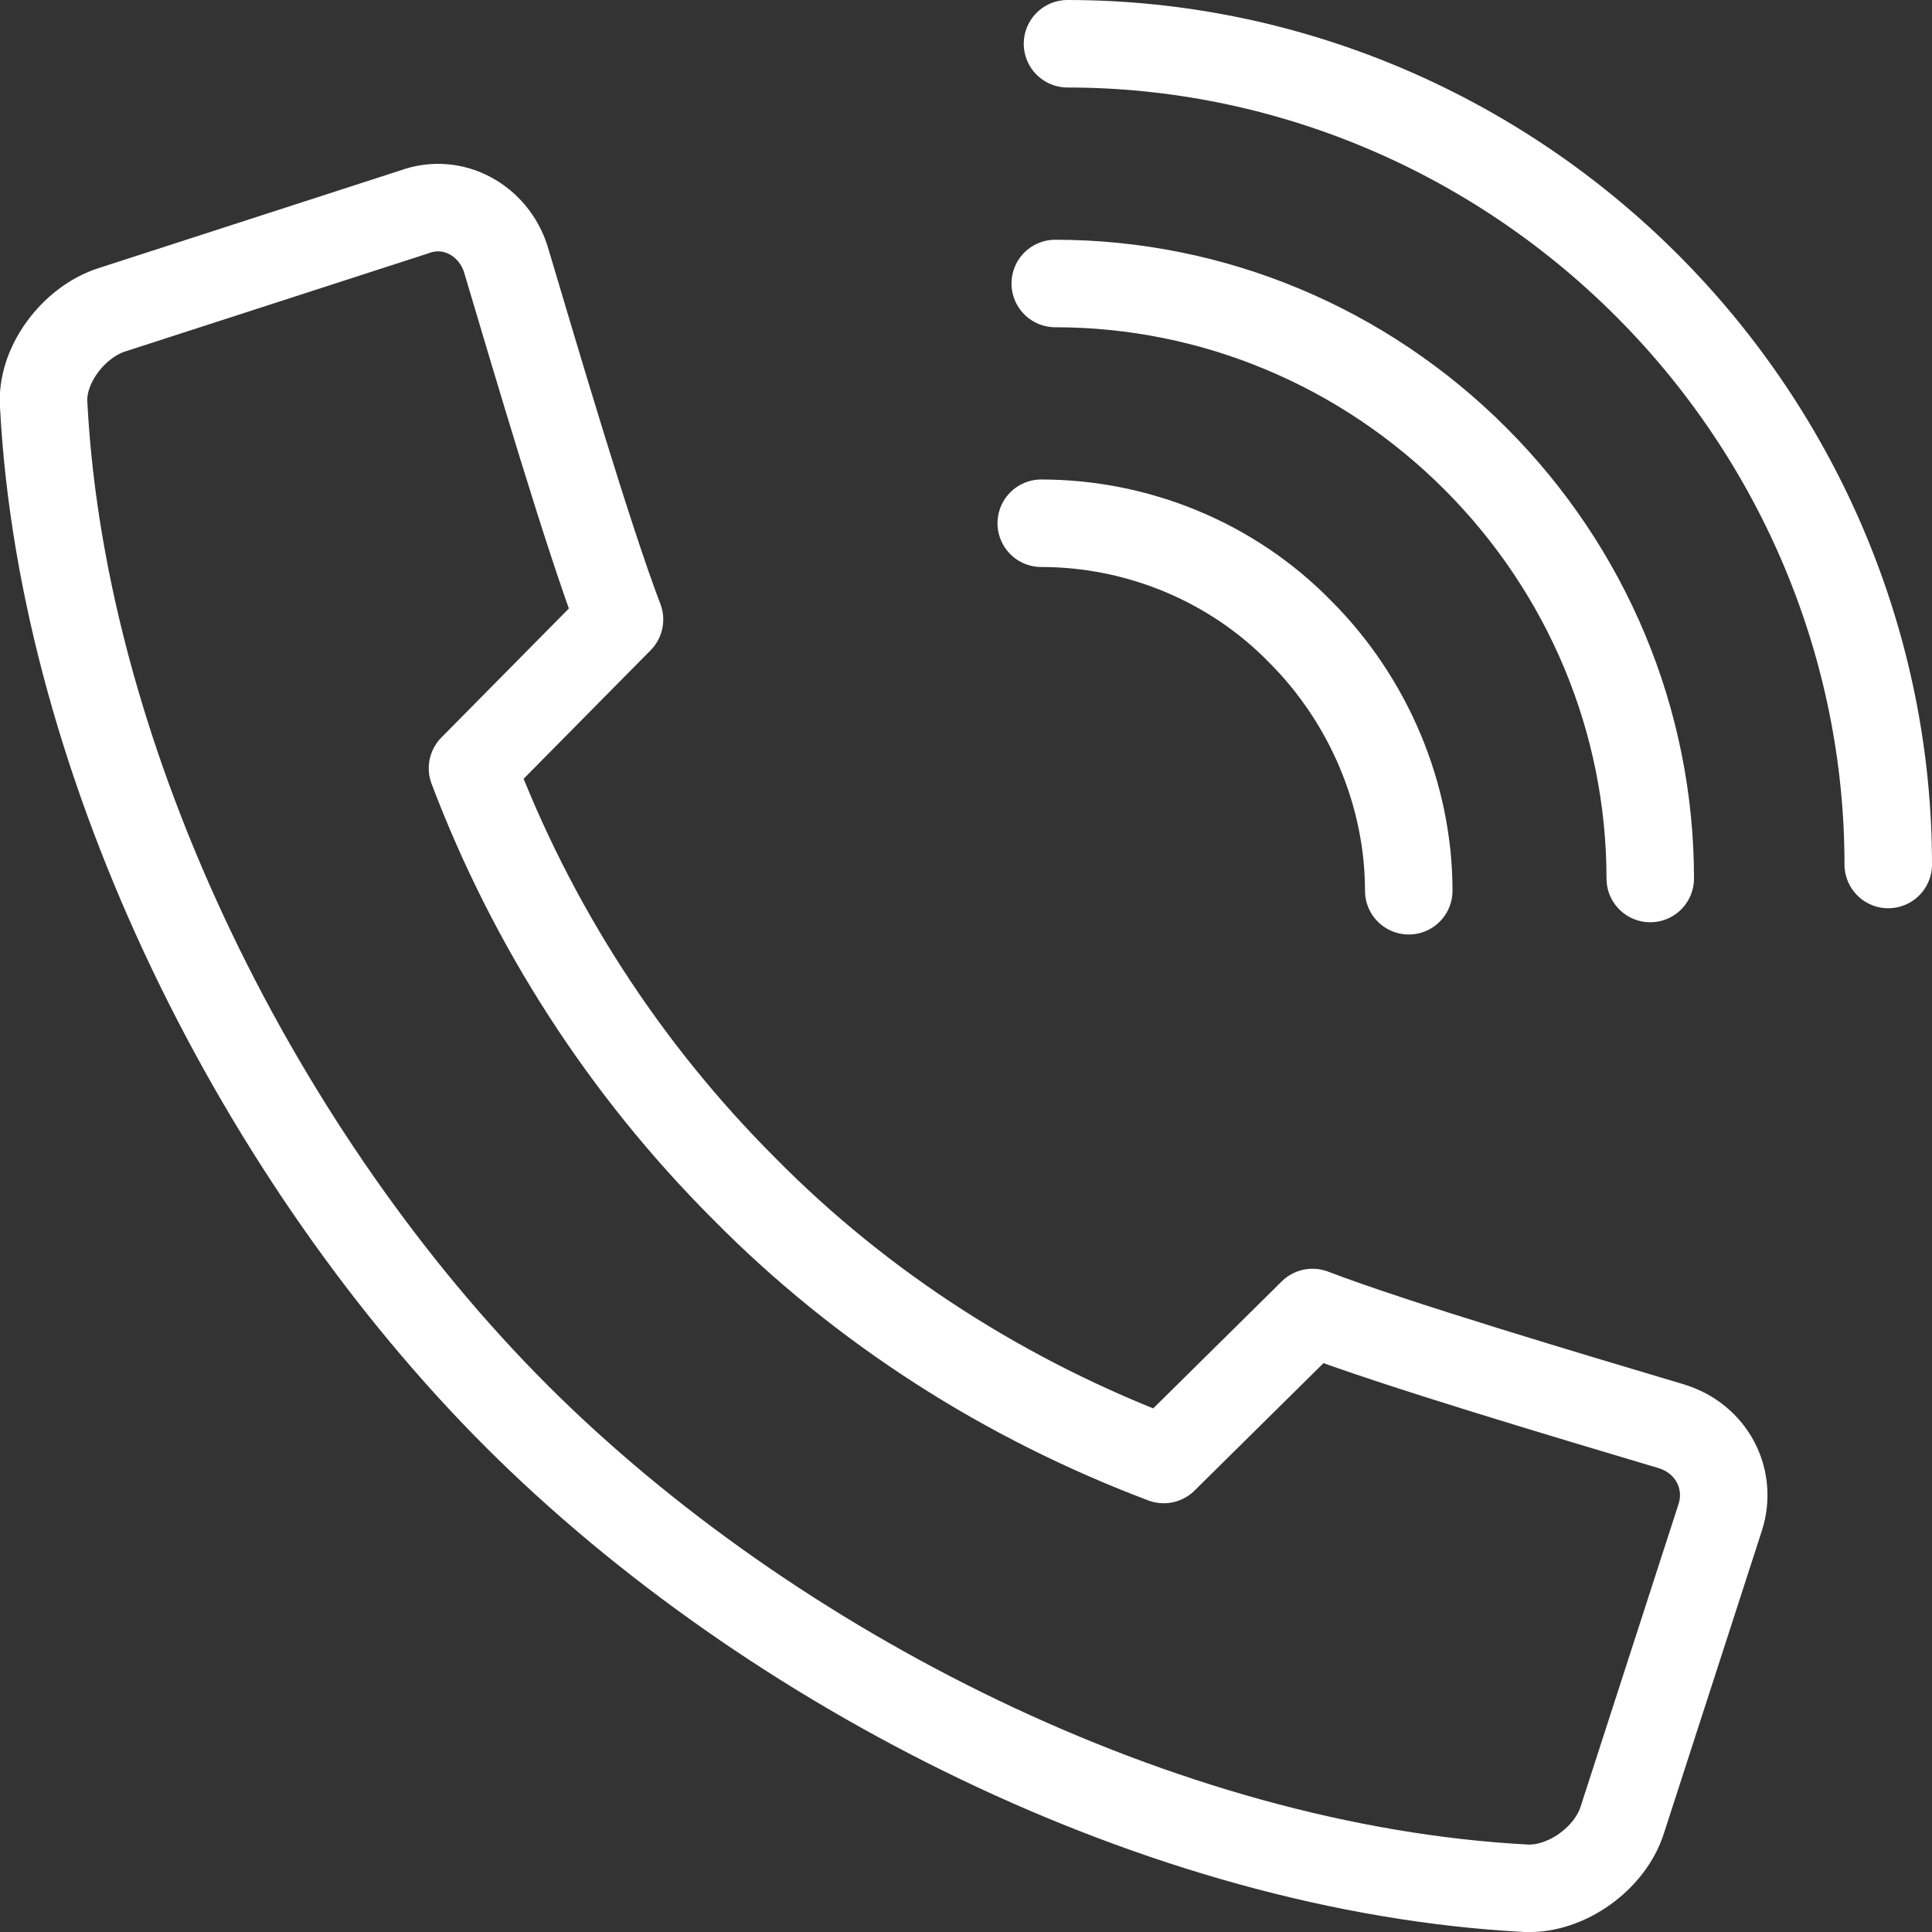 <?xml version="1.0" encoding="UTF-8"?>
<svg id="_レイヤー_2" data-name="レイヤー 2" xmlns="http://www.w3.org/2000/svg" viewBox="0 0 11.04 11.04">
  <rect x="0" y="0" width="11.04" height="11.04" fill="#333333" stroke="none"/>
  <defs>
    <style>
      .cls-1 {
        fill: none;
        stroke: #fff;
        stroke-linecap: round;
        stroke-linejoin: round;
        stroke-width: .5px;
      }
    </style>
  </defs>
  <g id="_レイヤー_2-2" data-name="レイヤー 2">
    <g id="g868">
      <path id="path35179" class="cls-1" d="M9.55,8.15c-.57-.17-1.58-.47-2.05-.65l-.85.84c-.9-.34-1.72-.86-2.4-1.55-.68-.68-1.21-1.5-1.55-2.4l.84-.85c-.18-.47-.48-1.49-.65-2.06-.07-.22-.3-.35-.52-.27l-1.73.56c-.22.07-.41.32-.39.55.11,2.07,1.25,4.32,2.7,5.77,1.45,1.45,3.69,2.59,5.77,2.7.23.01.48-.17.55-.39l.56-1.73c.07-.22-.05-.45-.28-.52Z"/>
      <path id="path35185" class="cls-1" d="M6.03,1.62c.9,0,1.76.36,2.4,1h0c.64.64,1,1.5,1,2.4"/>
      <path id="path35187" class="cls-1" d="M6.1.25c1.24,0,2.43.5,3.31,1.38h0c.88.88,1.38,2.07,1.38,3.31"/>
      <path id="path35189" class="cls-1" d="M5.95,2.99c.55,0,1.09.22,1.48.62h0c.39.39.62.93.62,1.48"/>
    </g>
  </g>
</svg>